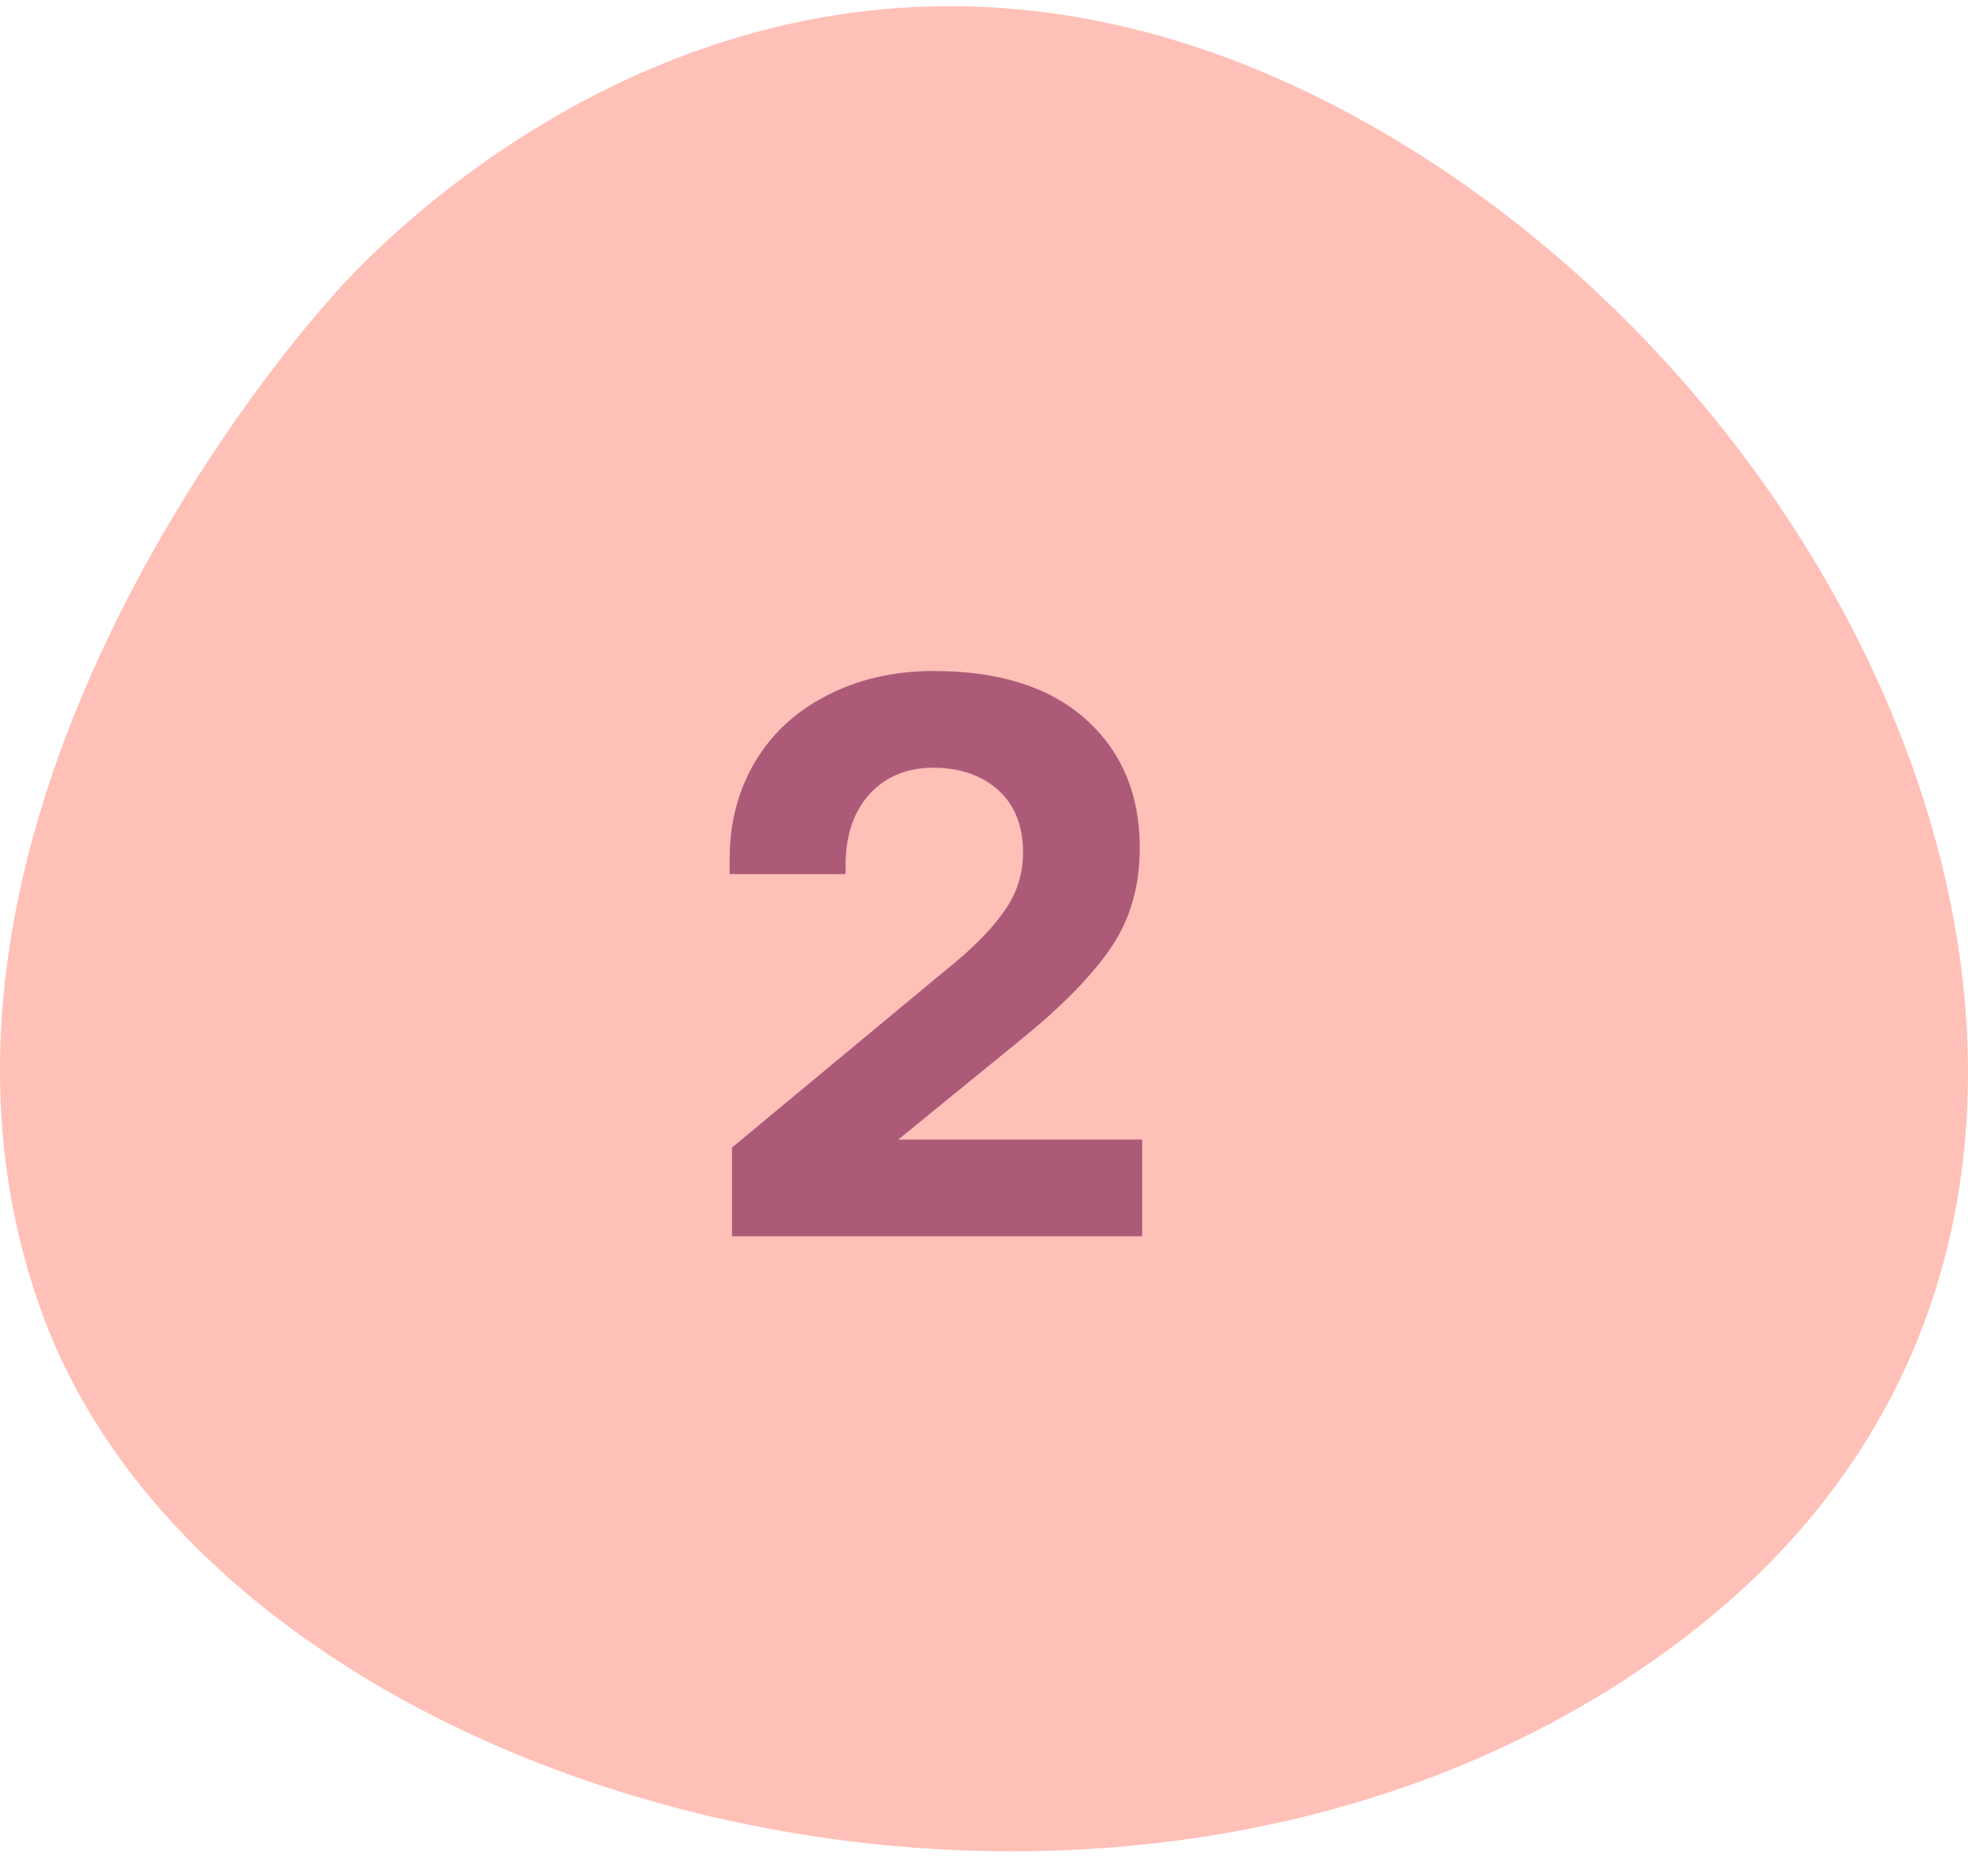 <svg width="64" height="61" viewBox="0 0 64 61" fill="none" xmlns="http://www.w3.org/2000/svg">
<path d="M10.7 9.762C10.7 9.762 24.329 -6.841 43.923 3.712C62.095 13.503 72.625 39.597 54.826 53.221C37.026 66.845 7.345 59.017 1.381 42.737C-4.583 26.457 10.7 9.762 10.7 9.762Z" fill="#FFC0B8"/>
<path d="M30.696 31.596C31.58 30.894 32.23 30.244 32.646 29.646C33.062 29.074 33.27 28.424 33.27 27.722C33.27 26.838 32.984 26.162 32.464 25.694C31.944 25.226 31.242 24.966 30.358 24.966C29.5 24.966 28.798 25.252 28.278 25.824C27.758 26.396 27.498 27.176 27.498 28.138V28.424H23.728V27.93C23.728 26.786 23.988 25.746 24.534 24.81C25.08 23.874 25.86 23.146 26.874 22.626C27.862 22.106 29.032 21.82 30.358 21.82C32.49 21.82 34.128 22.34 35.298 23.38C36.468 24.42 37.066 25.824 37.066 27.566C37.066 28.814 36.754 29.906 36.13 30.816C35.506 31.726 34.57 32.688 33.296 33.728L29.214 37.056H37.144V40.202H23.806V37.316L30.696 31.596Z" fill="#AD5A78"/>
</svg>
